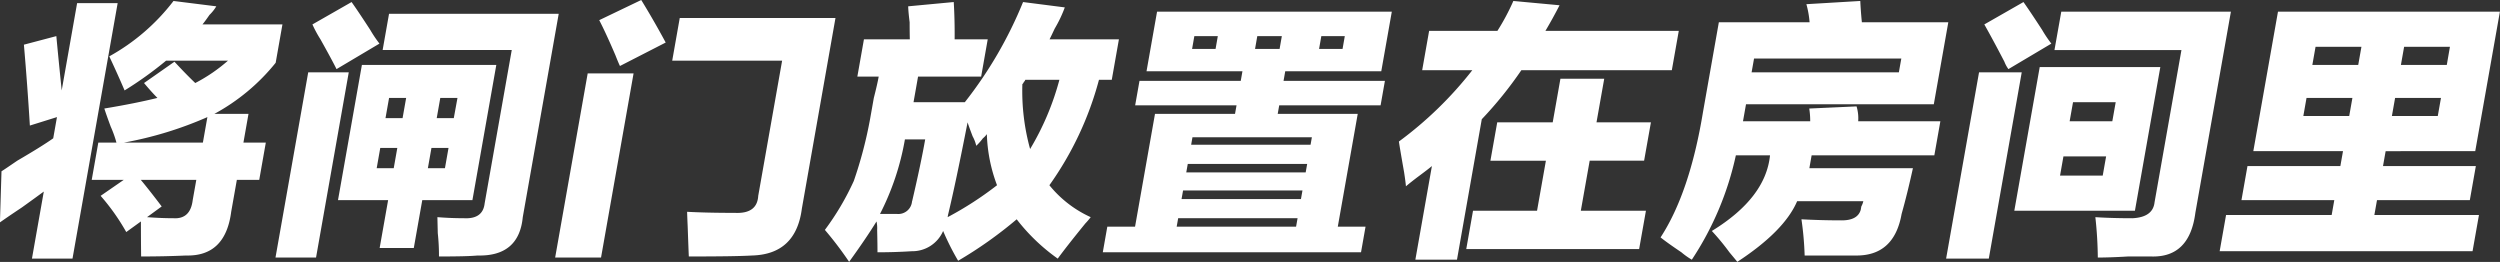 <svg xmlns="http://www.w3.org/2000/svg" width="256.844" height="26.91" viewBox="0 0 256.844 26.91">
  <rect x="0" y="0" width="256.844" height="26.91" fill="#333333" stroke="none"/>
  <defs>
    <style>
      .cls-1 {
        fill: #fff;
        fill-rule: evenodd;
      }
    </style>
  </defs>
  <path id="将闸门放置在房间里" class="cls-1" d="M509.326,1724.07a21.263,21.263,0,0,1-6.6,5.69c0.584,1.24,1.108,2.41,1.574,3.5a38,38,0,0,0,4.267-3.06h6.358a16.846,16.846,0,0,1-3.365,2.3q-1.034-.99-2.135-2.19l-3.128,2.19q0.723,0.87,1.376,1.53c-1.454.36-3.274,0.73-5.456,1.09q0.212,0.66.658,1.86a11.115,11.115,0,0,1,.587,1.64H501.6l-0.677,3.83h3.289l-2.374,1.64a21.951,21.951,0,0,1,2.633,3.72l1.507-1.09c0,1.23.007,2.44,0.021,3.6,1.534,0,3.074-.03,4.623-0.1q4.037,0.1,4.63-4.49l0.581-3.28h2.3l0.676-3.83h-2.3l0.521-2.95h-3.508a20.789,20.789,0,0,0,6.3-5.25l0.695-3.94H512.3c0.185-.22.425-0.55,0.723-0.98a4.273,4.273,0,0,0,.7-0.88Zm-14.759,12.8,2.785-.87-0.385,2.18c-0.836.59-2.068,1.35-3.695,2.3-0.748.51-1.288,0.88-1.619,1.09l-0.161,5.25q0.756-.54,2.244-1.53c1.006-.72,1.759-1.27,2.263-1.64l-1.218,6.89h4.166l4.64-26.25h-4.165l-1.585,8.97q-0.4-3.93-.55-5.58l-3.333.88q0.36,4.155.613,8.31h0Zm11.4,5.58h5.7l-0.369,2.08q-0.239,1.965-1.973,1.86c-0.877,0-1.785-.04-2.72-0.11l1.507-1.1c-0.709-.94-1.425-1.86-2.146-2.73h0Zm6.377-3.83h-8.112a38.085,38.085,0,0,0,8.575-2.62Zm19.031,5.91-0.871,4.92h3.508l0.871-4.92h5.152l2.455-13.89H528.68l-2.455,13.89h5.153Zm0.094-19.14-0.658,3.72h13.265l-2.784,15.75q-0.178,1.635-2.134,1.53c-0.951,0-1.857-.04-2.72-0.11,0.007,0.36.021,0.91,0.038,1.64a21.614,21.614,0,0,1,.123,2.4c1.9,0,3.222-.03,3.965-0.1,2.837,0.07,4.386-1.25,4.644-3.94l3.692-20.89H531.472Zm-7.5,25.04,3.362-19.03h-4.165l-3.363,19.03h4.166Zm6.516-21.98a12.723,12.723,0,0,1-.954-1.42q-1.208-1.86-1.91-2.85l-4.024,2.3a12.317,12.317,0,0,0,.826,1.53q1.167,2.085,1.651,3.06Zm1.833,10.72-0.367,2.08H530.2l0.367-2.08h1.754Zm0.909-5.14-0.368,2.08h-1.754l0.368-2.08h1.754Zm2.232,7.22,0.367-2.08h1.754l-0.367,2.08h-1.754Zm2.662-5.14h-1.754l0.368-2.08H538.5Zm39.214-10.29H561.336l-0.774,4.38h11.292l-2.455,13.89c-0.074,1.24-.87,1.82-2.391,1.75-1.973,0-3.613-.04-4.915-0.11q0.014,0.555.059,1.53,0.072,2.085.116,3.06,4.822,0,6.487-.1c3.01-.08,4.719-1.68,5.127-4.82Zm-28.8,24.61h4.714l3.343-18.92h-4.714Zm6.194-20.78c0.2,0.51.356,0.88,0.464,1.1l4.7-2.41q-1.238-2.295-2.514-4.37l-4.315,2.07c0.49,0.95,1.045,2.16,1.665,3.61h0Zm35.887,4.82h-5.262c0.142-.81.3-1.68,0.464-2.63H592.3l0.677-3.83h-3.4c0.012-1.31-.019-2.59-0.091-3.83l-4.681.44c0.009,0.37.058,0.91,0.149,1.64,0,0.81.01,1.39,0.019,1.75h-4.714l-0.677,3.83h2.193q-0.136.765-.5,2.19c-0.168.95-.291,1.64-0.369,2.08a43.126,43.126,0,0,1-1.688,6.45,27.364,27.364,0,0,1-2.972,5.03,35.909,35.909,0,0,1,2.49,3.28c1.16-1.6,2.1-2.99,2.816-4.15a3.214,3.214,0,0,1,.065.87c0.026,1.09.036,1.86,0.033,2.3,1.242,0,2.417-.04,3.527-0.11a3.448,3.448,0,0,0,3.218-2.08,26.022,26.022,0,0,0,1.542,3.06,42.736,42.736,0,0,0,6.016-4.26,19.674,19.674,0,0,0,4.217,4.04q0.871-1.2,2.832-3.61a7.348,7.348,0,0,0,.555-0.65,11.624,11.624,0,0,1-4.245-3.28,33.465,33.465,0,0,0,5.093-10.83h1.315l0.735-4.16h-7.126c0.111-.22.286-0.58,0.523-1.09a13.359,13.359,0,0,0,1.044-2.19l-4.289-.55a42.508,42.508,0,0,1-5.983,10.29h0Zm0.291,2.07c0.094,0.3.266,0.77,0.516,1.43a3.75,3.75,0,0,1,.375.98,6.3,6.3,0,0,0,.683-0.77,2.2,2.2,0,0,0,.406-0.43,16.186,16.186,0,0,0,1.045,5.25,34.877,34.877,0,0,1-5.073,3.28l0.037-.22h0c0.559-2.33,1.228-5.51,2.011-9.52h0Zm-5.706,8.1a1.415,1.415,0,0,1-1.548,1.31H581.91a26.763,26.763,0,0,0,2.559-7.66h2.083q-0.444,2.52-1.34,6.35h0Zm15.139-12.47a27.657,27.657,0,0,1-3.009,7.11,22.375,22.375,0,0,1-.795-6.67,0.438,0.438,0,0,0,.149-0.22,0.391,0.391,0,0,0,.147-0.22h3.508Zm18.806-.88-0.175.99H608.568l-0.444,2.51h10.415l-0.156.88h-8.222l-2.049,11.59h-2.85l-0.464,2.63h26.53l0.464-2.63h-2.851l2.049-11.59h-8.222l0.156-.88h10.415l0.443-2.51H623.368l0.174-.99h9.867l1.082-6.12H610.373l-1.082,6.12h9.866Zm5.663,15.1-0.154.87H612.388l0.154-.87H624.82Zm1.47-8.32-0.136.77H613.876l0.135-.77H626.29Zm-0.483,2.74-0.154.87H613.374l0.154-.87h12.279Zm-0.483,2.73-0.156.88H612.889l0.156-.88h12.279ZM629.43,1729h-2.412l0.231-1.32h2.412Zm-15.227-1.32h2.412l-0.231,1.32h-2.412Zm8.99,0-0.231,1.32H620.44l0.231-1.32h2.522Zm20.541,8.54a39.994,39.994,0,0,0,4.068-5.04H663.26l0.714-4.04h-13.7c0.521-.88,1-1.75,1.451-2.63l-4.746-.44a22.9,22.9,0,0,1-1.638,3.07h-7.016l-0.714,4.04h5.152a38.654,38.654,0,0,1-7.544,7.33c0.1,0.66.281,1.72,0.537,3.17,0.1,0.66.164,1.14,0.186,1.43,0.343-.29.81-0.66,1.4-1.1s1.01-.76,1.269-0.98l-1.7,9.62h4.276Zm7.287,0.32h-5.7l-0.7,3.94h5.7l-0.909,5.14h-6.578l-0.695,3.94H659.9l0.7-3.94H653.91l0.91-5.14h5.591l0.7-3.94h-5.591l0.794-4.48h-4.5Zm15.445-1.09q-1.362,8.31-4.365,12.91,0.671,0.54,2.141,1.53a7.467,7.467,0,0,0,1.071.76,31.465,31.465,0,0,0,4.525-10.72h3.509q-0.446,4.38-5.977,7.77a23.906,23.906,0,0,1,1.806,2.19c0.359,0.43.632,0.76,0.813,0.98q4.836-3.165,6.145-6.23h6.8a2.031,2.031,0,0,1-.207.54c-0.026.15-.044,0.26-0.056,0.33-0.2.73-.852,1.1-1.948,1.1-1.463,0-2.845-.04-4.147-0.11a32.5,32.5,0,0,1,.329,3.72h5.152q4.037,0.1,4.81-4.27c0.391-1.38.778-2.95,1.162-4.7H677.391c0.063-.37.14-0.8,0.231-1.32h12.607l0.619-3.5h-8.442a4.216,4.216,0,0,0-.168-1.53l-4.861.22a8.1,8.1,0,0,1,.1,1.31h-6.907l0.194-1.09,0.117-.66h19.294l1.489-8.42h-8.88c-0.079-.8-0.132-1.53-0.163-2.19l-5.538.33a9.455,9.455,0,0,1,.329,1.86H668.09Zm20.37-5.47-0.252,1.42H671.455l0.252-1.42h15.129Zm24,15.64,2.61-14.76H701.056l-2.61,14.76h12.388Zm-7.566-20.45-0.7,3.94h13.046l-2.763,15.64c-0.108,1.02-.863,1.57-2.264,1.64-1.463,0-2.734-.04-3.817-0.11a40.685,40.685,0,0,1,.252,4.15c0.73,0,1.759-.03,3.089-0.11h2.411c2.618,0.08,4.125-1.42,4.521-4.48l3.653-20.67h-17.43Zm-7.447,25.37,3.384-19.14h-4.386l-3.383,19.14h4.385Zm6.427-22.09a12.865,12.865,0,0,1-.954-1.42q-1.207-1.86-1.91-2.85l-4.023,2.3c0.5,0.88,1.19,2.15,2.064,3.83a3.223,3.223,0,0,0,.413.76Zm1.241,11.59h4.385l-0.348,1.97h-4.385Zm5.37-5.57-0.348,1.96h-4.385l0.348-1.96h4.385Zm23.352,5.03-0.271,1.53H722.4l-0.618,3.5h9.538l-0.271,1.53H720.2l-0.658,3.72h25.982l0.658-3.72H735.436l0.271-1.53h9.537l0.619-3.5h-9.538l0.271-1.53H745.8l2.534-14.33h-22.8L723,1739.5h9.209Zm10.664-8.86h-4.714l0.329-1.86H743.2Zm-14.411,3.39h4.714l-0.328,1.86h-4.714Zm5.641-5.25-0.329,1.86h-4.714l0.329-1.86h4.714Zm3.459,5.25h4.714l-0.329,1.86h-4.714Z" transform="translate(-491.5 -1723.97)"/>
</svg>
